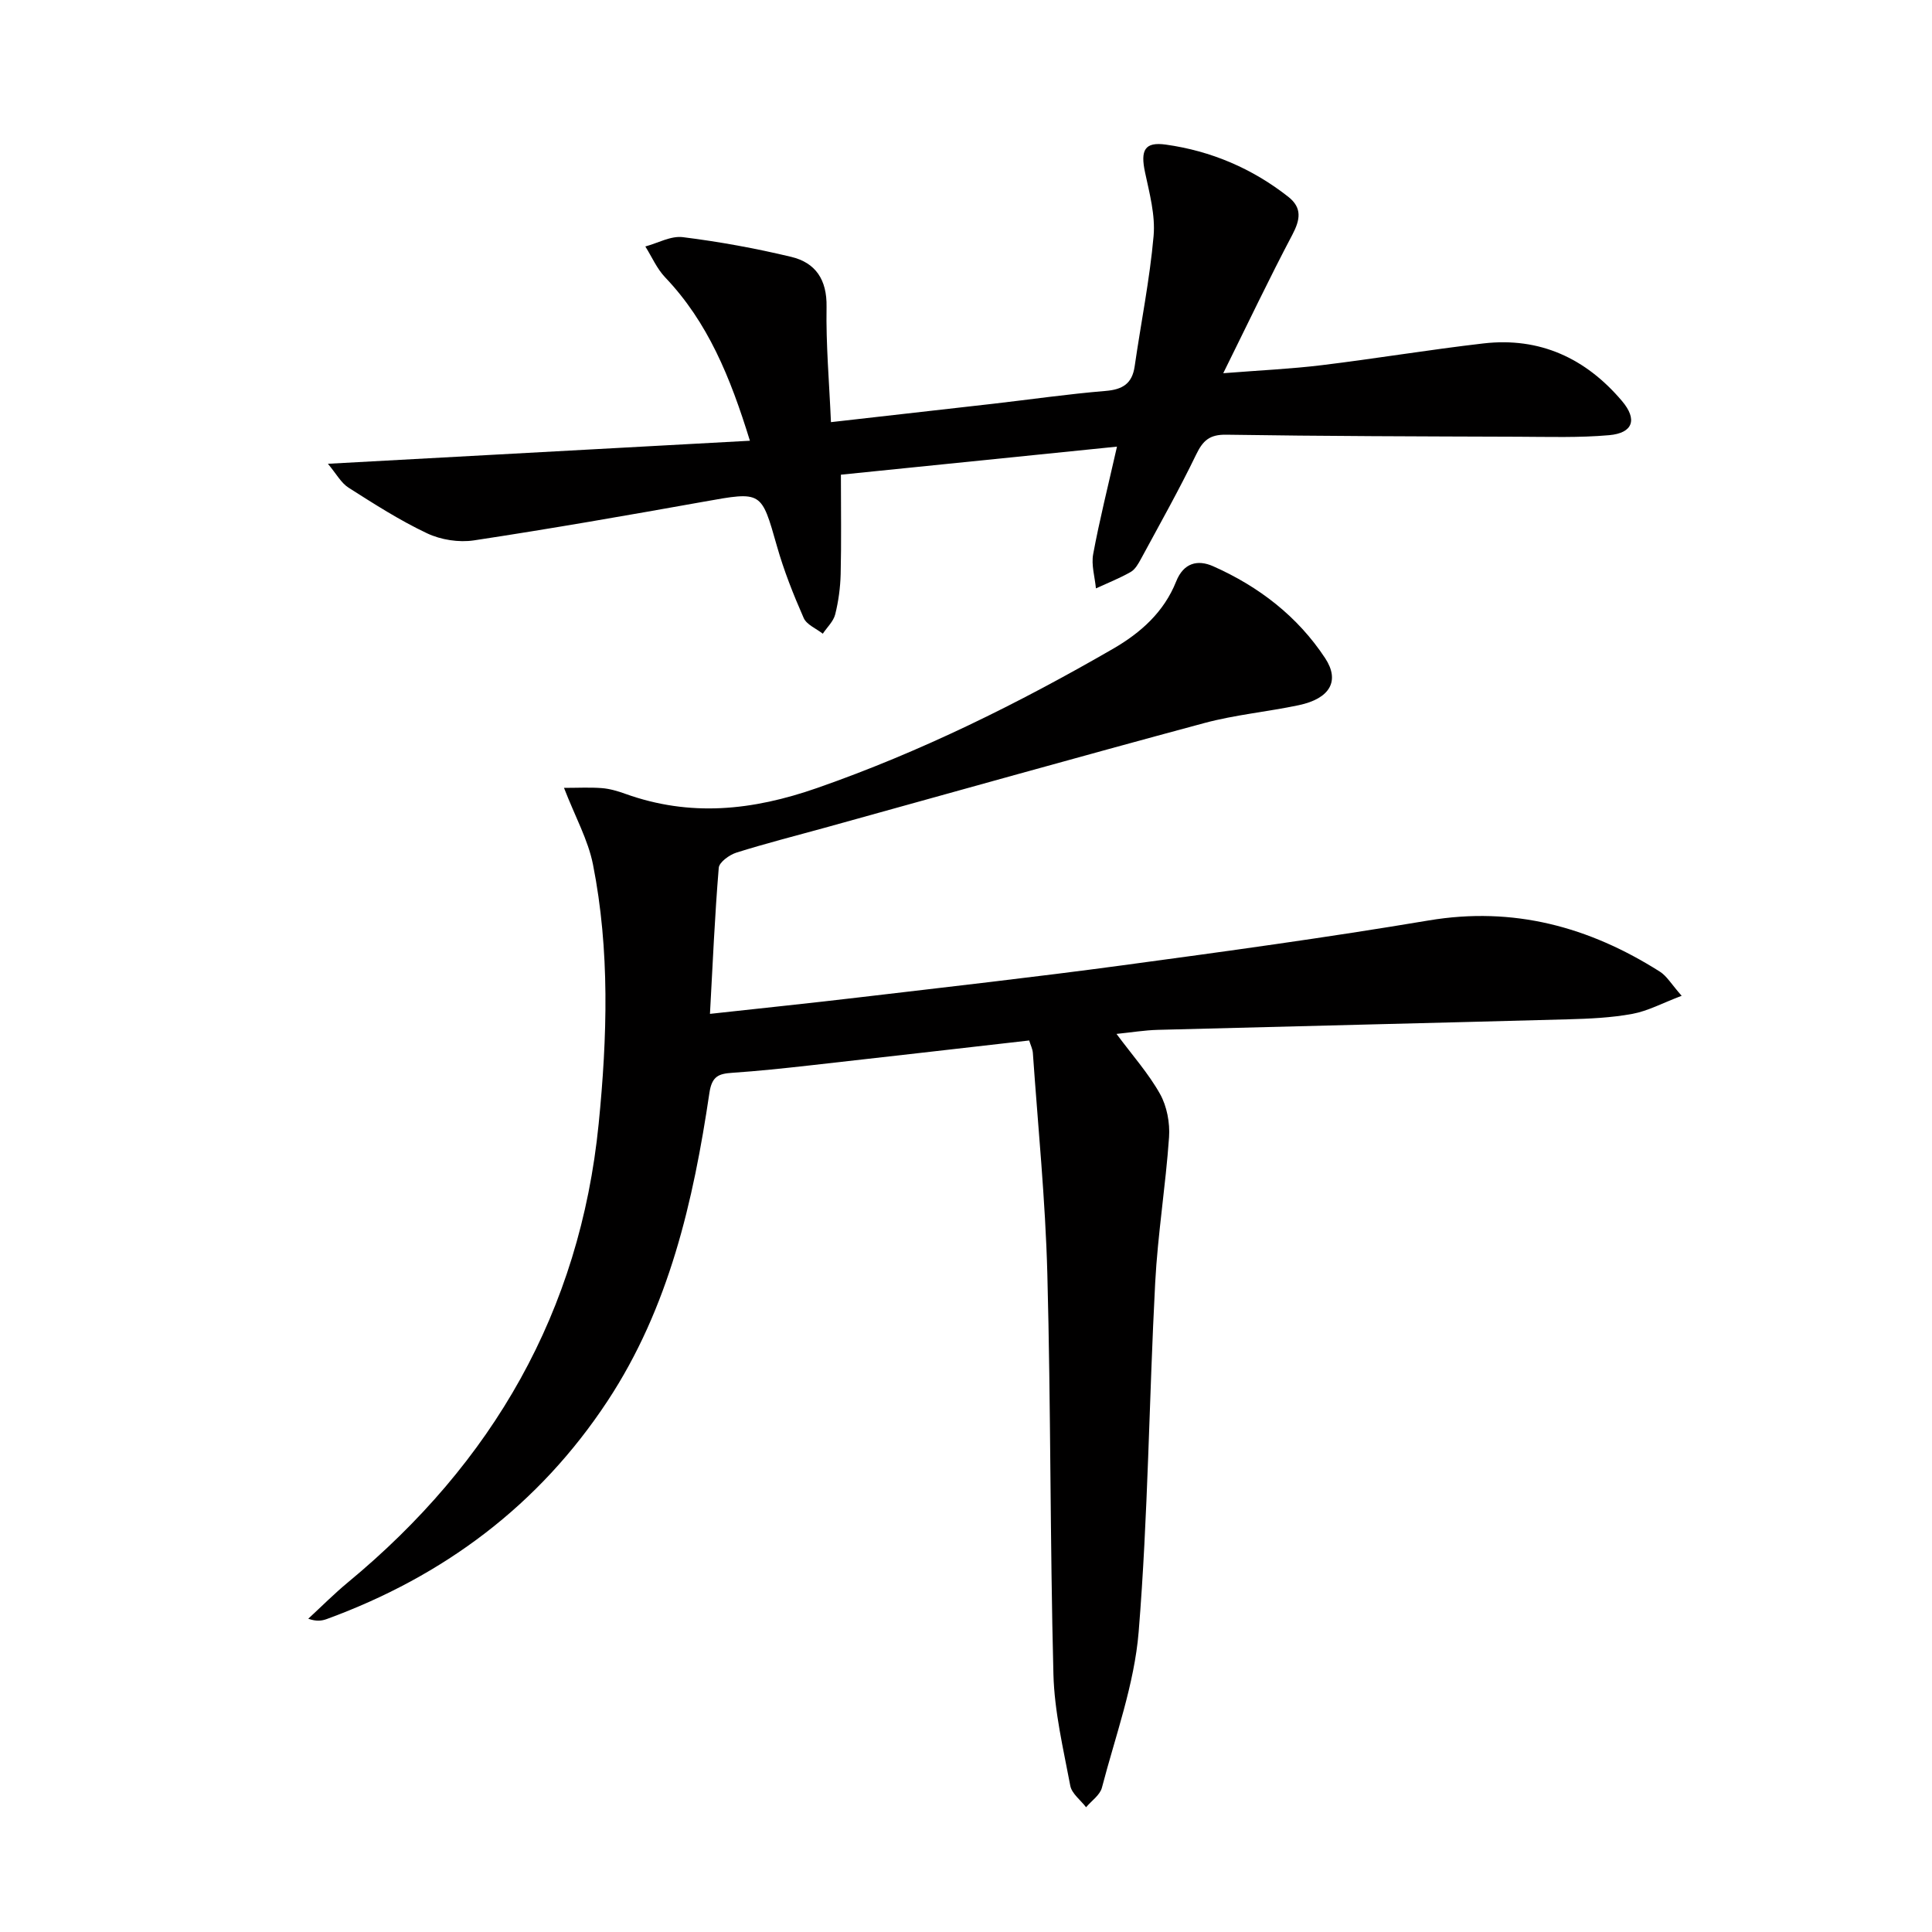 <svg enable-background="new 0 0 400 400" viewBox="0 0 400 400" xmlns="http://www.w3.org/2000/svg"><path d="m213.08 215.42c-15.29 1.74-30.43 3.49-45.58 5.18-5.28.59-10.57 1.15-15.87 1.51-2.8.19-4.23.67-4.75 4.13-3.33 22.47-8.36 44.5-21.1 63.83-14.22 21.58-33.93 36.28-58.11 45.13-1.04.38-2.16.54-3.85-.06 2.74-2.52 5.37-5.18 8.24-7.55 29.93-24.76 48.01-56.01 51.89-94.94 1.78-17.91 2.34-35.89-1.18-53.67-1.01-5.08-3.67-9.84-6-15.86 2.89 0 5.38-.14 7.84.05 1.63.13 3.27.61 4.82 1.17 13.44 4.83 26.31 3.5 39.79-1.21 21.48-7.5 41.63-17.49 61.23-28.81 5.77-3.34 10.54-7.62 13.06-13.93 1.53-3.85 4.44-4.59 7.67-3.15 9.44 4.19 17.47 10.36 23.18 19.03 3.12 4.74.96 8.37-5.46 9.73-6.49 1.37-13.17 1.98-19.56 3.7-26.26 7.07-52.45 14.44-78.66 21.7-6.08 1.68-12.19 3.23-18.2 5.12-1.46.46-3.57 1.98-3.67 3.15-.82 9.89-1.25 19.81-1.82 30.24 10.8-1.19 20.83-2.22 30.85-3.41 18.14-2.14 36.3-4.18 54.4-6.62 21.21-2.86 42.43-5.76 63.54-9.31 17.57-2.95 33.22 1.31 47.88 10.6 1.44.91 2.39 2.6 4.51 5-3.97 1.5-6.99 3.15-10.2 3.74-4.39.81-8.92 1.01-13.4 1.13-28.28.77-56.56 1.43-84.84 2.18-2.75.07-5.5.53-8.57.84 3.27 4.41 6.61 8.15 9.01 12.43 1.43 2.55 2.07 5.99 1.87 8.94-.7 10.06-2.34 20.07-2.87 30.14-1.27 24.08-1.47 48.24-3.42 72.26-.89 10.9-4.82 21.58-7.61 32.29-.4 1.53-2.15 2.71-3.28 4.05-1.13-1.48-2.96-2.82-3.27-4.45-1.44-7.65-3.29-15.36-3.49-23.08-.71-27.63-.53-55.28-1.26-82.91-.4-15.27-1.94-30.51-3-45.77-.07-.8-.46-1.56-.76-2.54z" fill="#010000"/><path d="m67.89 96.02c29.71-1.62 58.13-3.18 87.37-4.77-4.08-13.23-8.72-24.56-17.54-33.82-1.72-1.8-2.76-4.25-4.11-6.4 2.59-.7 5.29-2.24 7.76-1.93 7.54.94 15.05 2.31 22.44 4.08 5.06 1.21 7.42 4.73 7.32 10.36-.14 7.76.55 15.54.91 23.86 11.61-1.32 22.61-2.55 33.61-3.81 7.75-.89 15.48-2.01 23.24-2.65 3.53-.29 5.51-1.5 6.03-5.09 1.3-9.01 3.12-17.96 3.92-27 .38-4.31-.85-8.83-1.77-13.16-.98-4.59-.1-6.37 4.31-5.75 9.36 1.31 17.87 4.93 25.34 10.8 2.92 2.3 2.48 4.75.84 7.87-4.79 9.07-9.19 18.34-14.3 28.66 7.63-.6 14.02-.89 20.36-1.66 11.19-1.36 22.33-3.22 33.53-4.51 11.66-1.34 21.18 3.08 28.67 11.93 3.23 3.81 2.29 6.63-2.67 7.07-6.24.55-12.56.34-18.84.32-20.15-.07-40.31-.11-60.45-.42-3.43-.05-4.81 1.21-6.21 4.11-3.54 7.32-7.54 14.42-11.41 21.58-.55 1.01-1.2 2.19-2.14 2.73-2.3 1.31-4.79 2.29-7.2 3.4-.22-2.37-.99-4.84-.57-7.09 1.29-6.98 3.03-13.87 4.93-22.26-19.52 1.98-38.21 3.88-57.16 5.81 0 7.34.11 13.95-.05 20.56-.07 2.8-.45 5.65-1.13 8.36-.37 1.46-1.68 2.67-2.57 4-1.36-1.07-3.35-1.86-3.96-3.26-2.13-4.84-4.1-9.81-5.54-14.89-3.25-11.42-3.08-11.34-15.14-9.18-15.83 2.83-31.68 5.6-47.59 8.01-3.12.47-6.83-.11-9.69-1.46-5.66-2.67-10.98-6.09-16.28-9.46-1.55-1-2.51-2.85-4.26-4.94z" fill="#010000"/></svg>